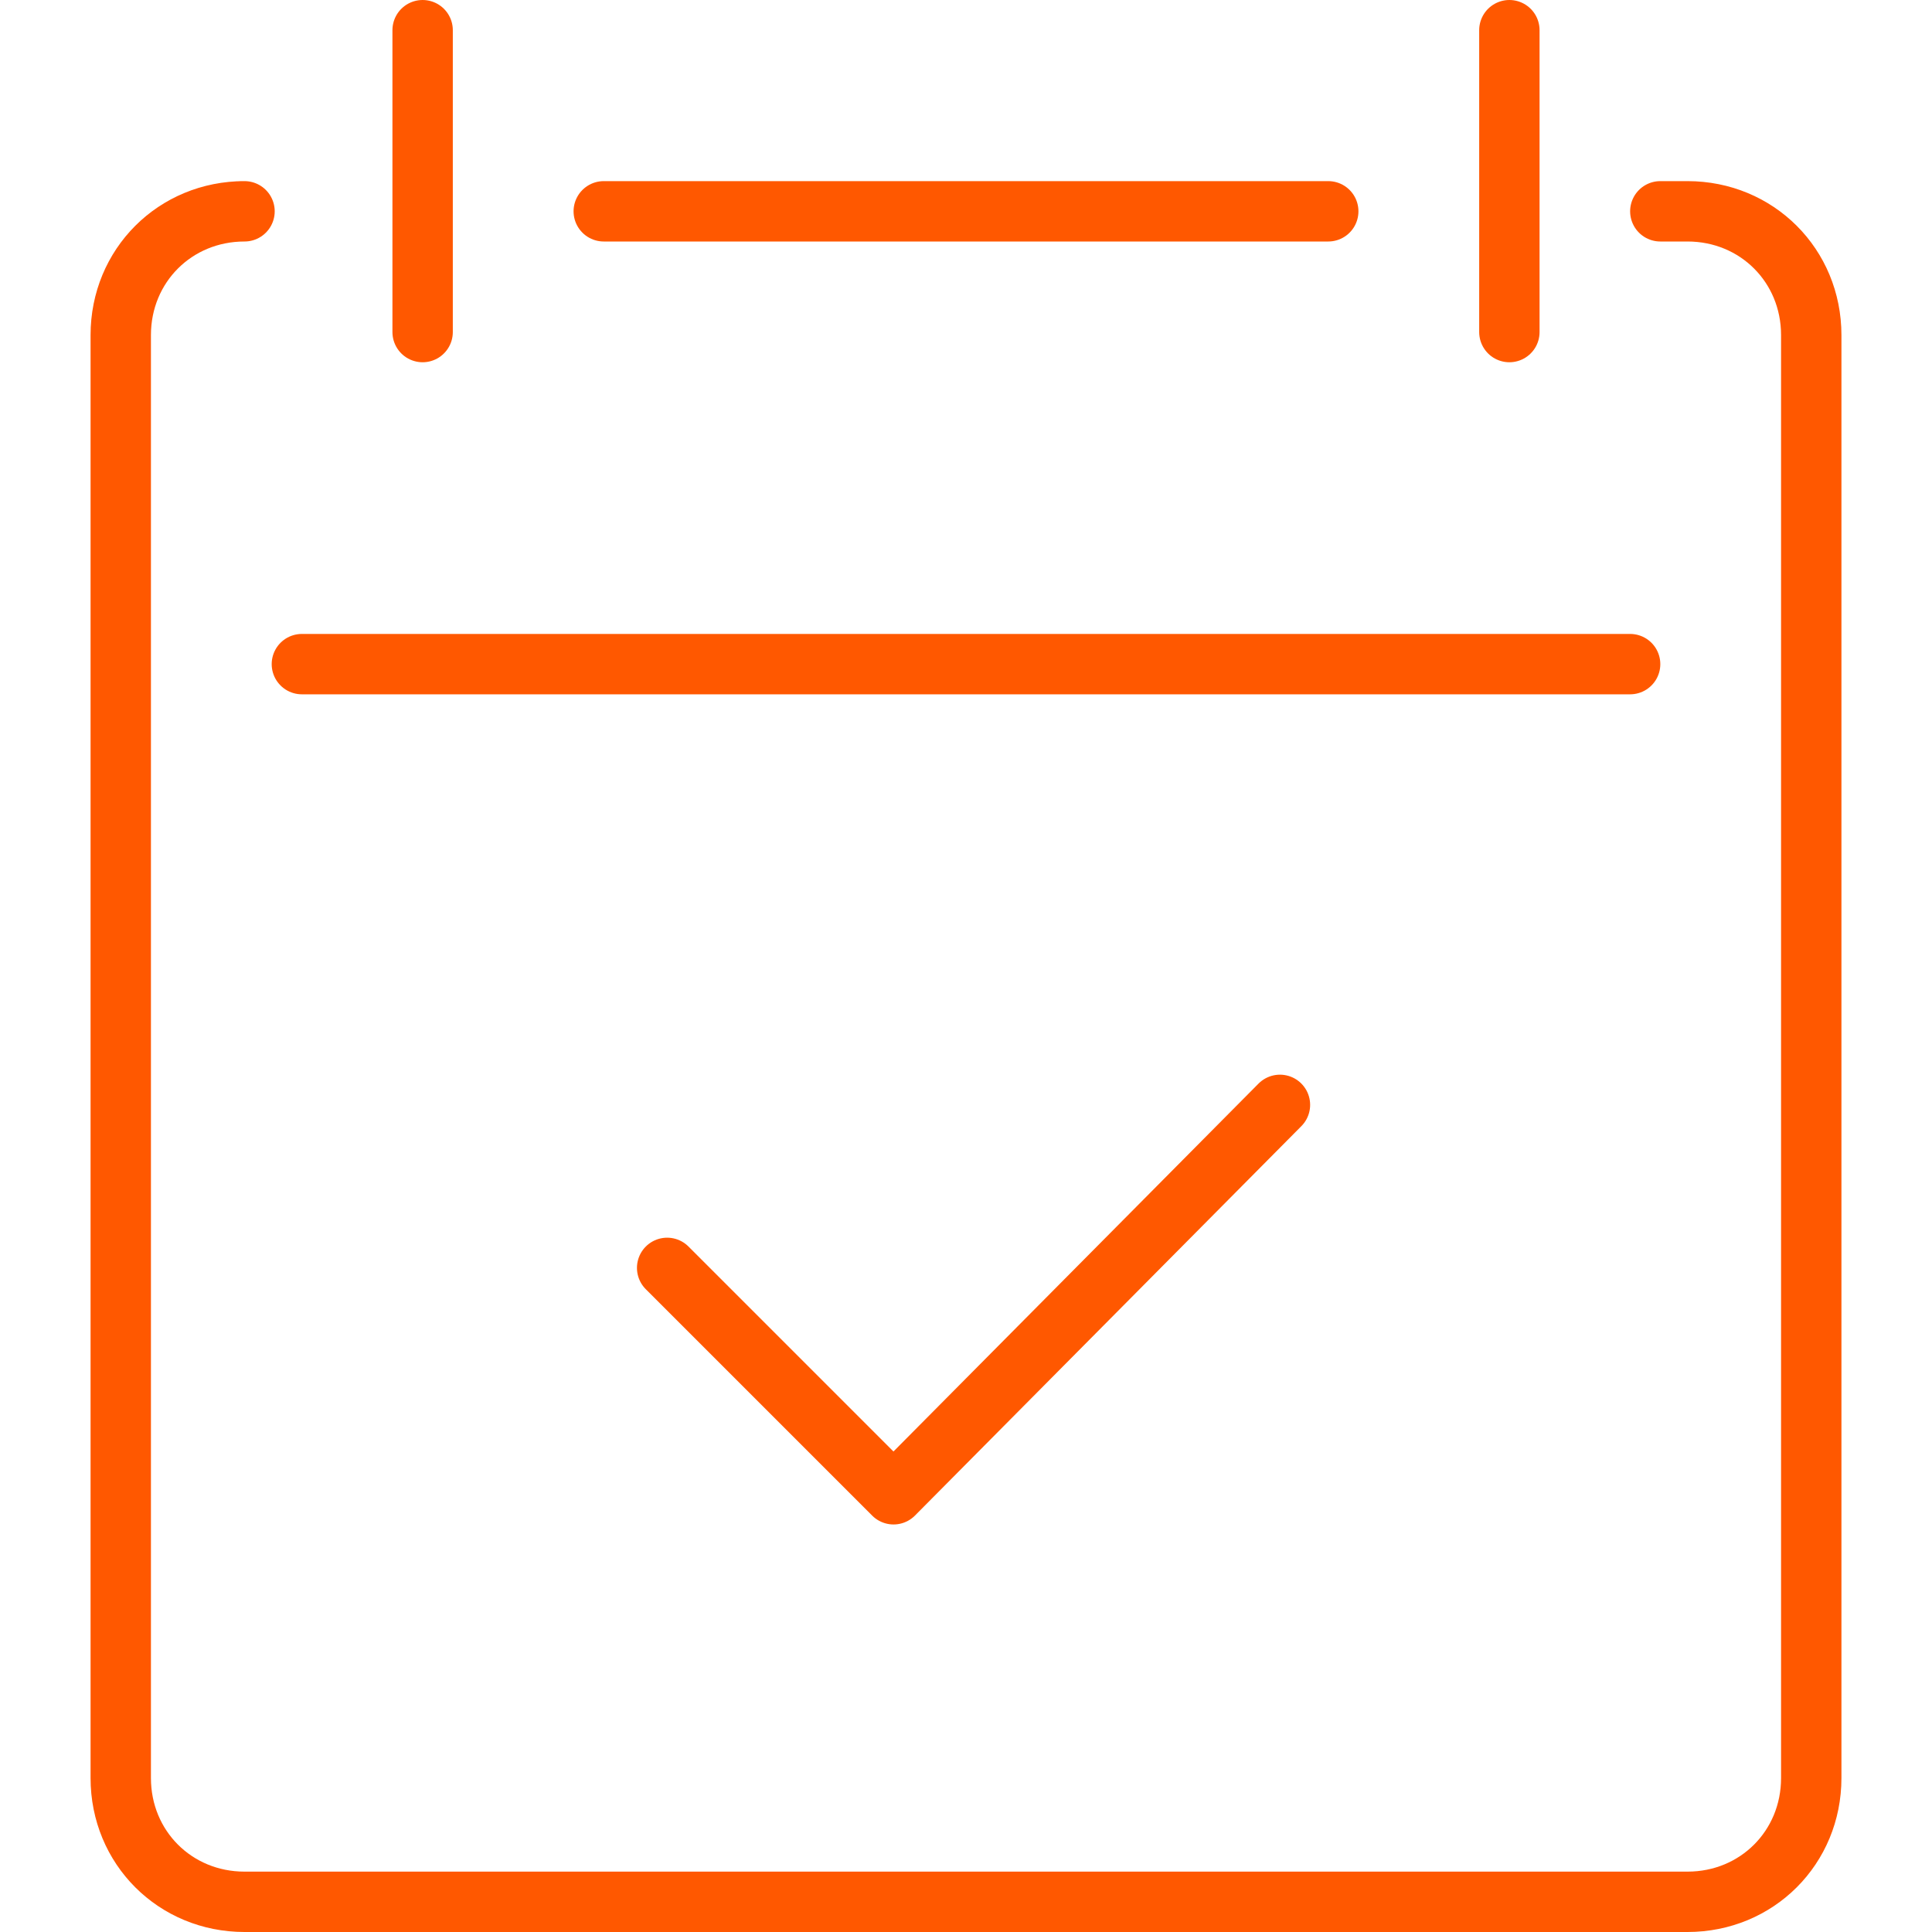 <?xml version="1.0" encoding="utf-8"?>
<!-- Generator: Adobe Illustrator 23.1.0, SVG Export Plug-In . SVG Version: 6.00 Build 0)  -->
<svg width="64px" height="64px" version="1.1" id="Ebene_1" xmlns="http://www.w3.org/2000/svg" xmlns:xlink="http://www.w3.org/1999/xlink" x="0px" y="0px"
	 viewBox="0 0 64 64" style="enable-background:new 0 0 64 64;" xml:space="preserve">
<style type="text/css">
	.st0{fill:none;stroke:#FF5800;stroke-width:2;stroke-linecap:round;stroke-linejoin:round;stroke-miterlimit:5;}
</style>
<g>
	<path class="st0" d="M55,7h0.9c2.3,0,4.1,1.8,4.1,4.1v47.8c0,2.3-1.8,4.1-4.1,4.1H8.1C5.8,63,4,61.2,4,58.9V11.1C4,8.8,5.8,7,8.1,7
		H8"/>
	<line class="st0" x1="20" y1="7" x2="44" y2="7"/>
	<line class="st0" x1="10" y1="22" x2="54" y2="22"/>
	<line class="st0" x1="14" y1="1" x2="14" y2="11"/>
	<line class="st0" x1="50" y1="1" x2="50" y2="11"/>
	<polyline class="st0" points="22.1,42 29.6,49.5 42.4,36.6 	"/>
</g>
</svg>
